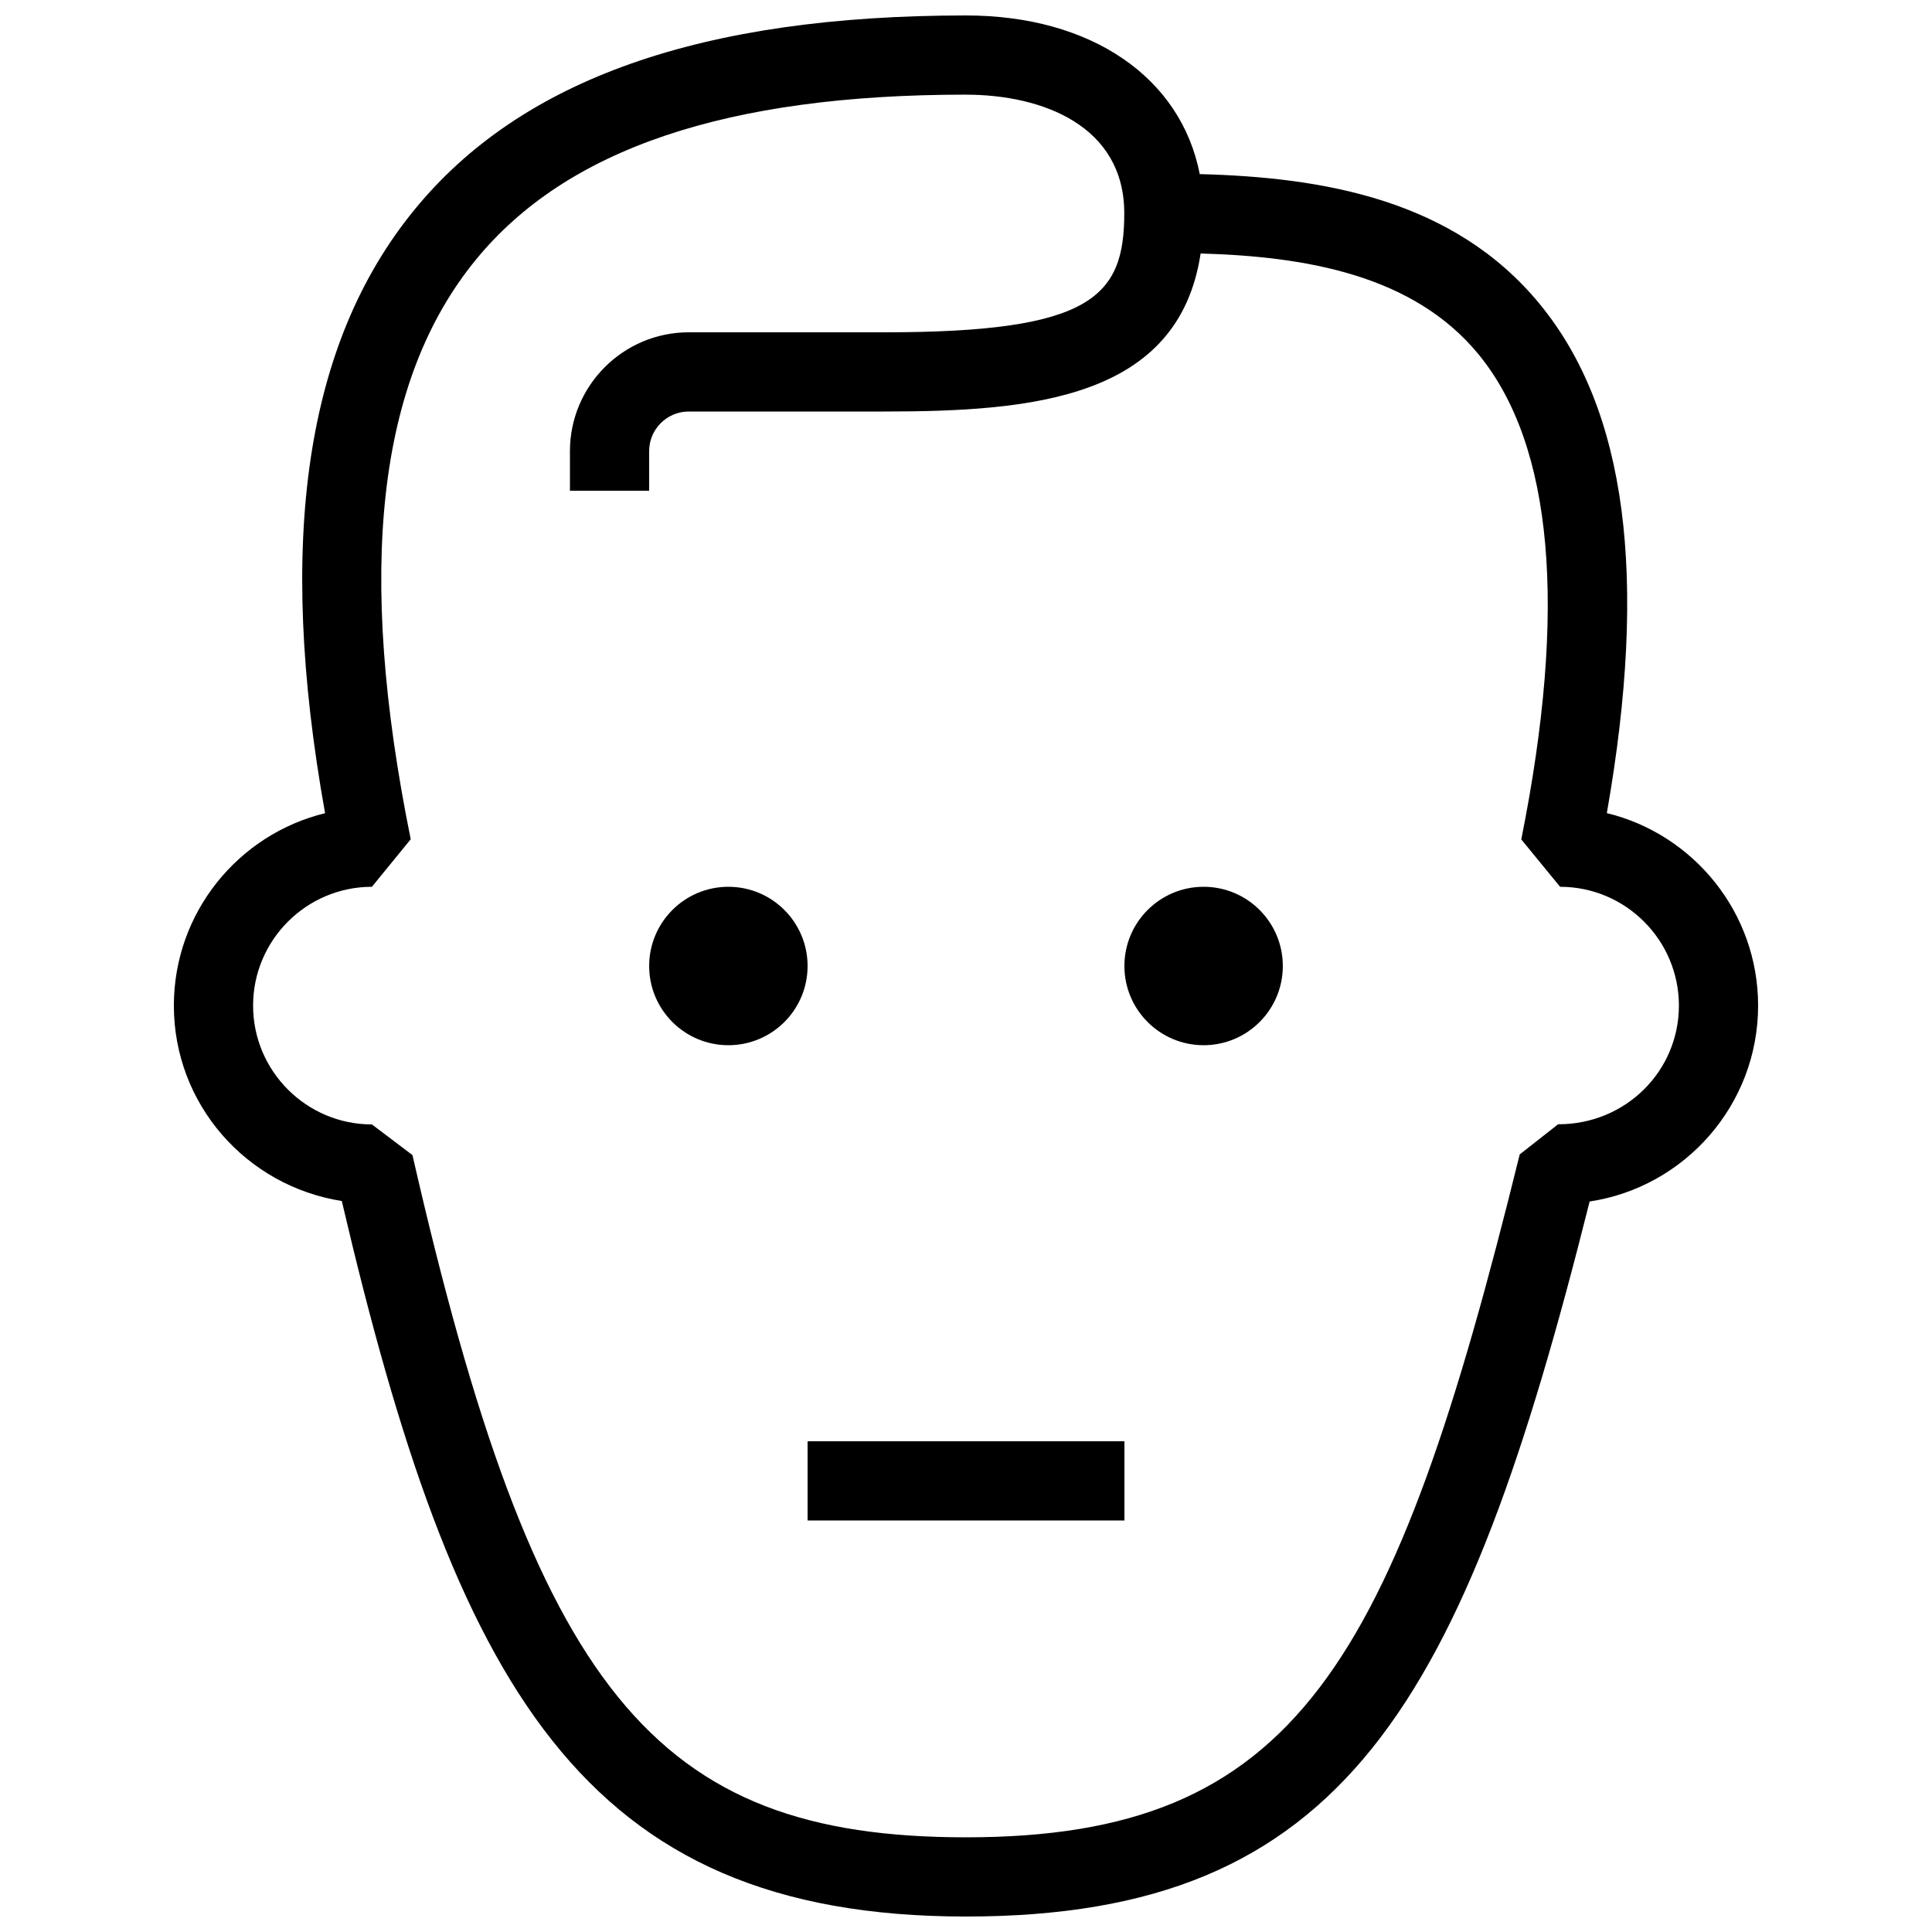 <?xml version="1.0" encoding="UTF-8"?>
<!-- Uploaded to: ICON Repo, www.iconrepo.com, Generator: ICON Repo Mixer Tools -->
<svg width="800px" height="800px" version="1.1" viewBox="144 144 512 512" xmlns="http://www.w3.org/2000/svg">
 <defs>
  <clipPath id="a">
   <path d="m190 148.09h420v503.81h-420z"/>
  </clipPath>
 </defs>
 <path d="m358.02 400c0 11.594-9.398 20.992-20.992 20.992s-20.992-9.398-20.992-20.992 9.398-20.992 20.992-20.992 20.992 9.398 20.992 20.992"/>
 <path d="m483.96 400c0 11.594-9.398 20.992-20.988 20.992-11.594 0-20.992-9.398-20.992-20.992s9.398-20.992 20.992-20.992c11.59 0 20.988 9.398 20.988 20.992"/>
 <g clip-path="url(#a)">
  <path d="m400 651.9c-101.89 0-135.38-61.191-165.42-189.62-25.359-3.988-44.504-25.695-44.504-51.785 0-24.664 17.109-45.406 40.074-50.988-12.953-72.238-5.188-124.63 23.68-159.92 28.316-34.656 76.137-51.492 146.17-51.492 33.312 0 56.973 16.52 61.949 42.047 32.664 0.84 67.383 6.719 90.141 34.488 22.945 27.98 28.758 72.172 17.738 134.85 22.984 5.586 40.09 26.348 40.09 51.016 0 26.281-19.418 48.113-44.648 51.914-33.484 133.51-64.973 189.49-165.27 189.49zm0-482.82c-63.336 0-105.84 14.316-129.92 43.789-26.094 31.887-31.719 82.121-17.234 153.54l-10.285 12.598c-17.359 0-31.488 14.125-31.488 31.488 0 17.359 14.129 31.488 31.488 31.488l10.746 8.125c32.434 141.93 63.965 180.8 146.7 180.8 87.41 0 113.29-45.176 146.73-180.97l10.18-7.996h0.082c17.844 0 31.93-14.105 31.93-31.445 0-17.359-14.129-31.488-31.488-31.488l-10.285-12.555c12.258-61.172 8.438-104.41-11.293-128.51-17.359-21.203-46.098-25.988-73.684-26.766-5.812 38.438-44.398 41.879-83.84 41.879h-51.809c-5.793 0-10.496 4.703-10.496 10.496v10.496h-20.992v-10.496c0-17.359 14.125-31.488 31.488-31.488h51.809c54.77 0 63.605-9.301 63.605-31.531 0-23.176-21.664-31.445-41.941-31.445z"/>
 </g>
 <path d="m358.02 525.95h83.969v20.992h-83.969z"/>
</svg>